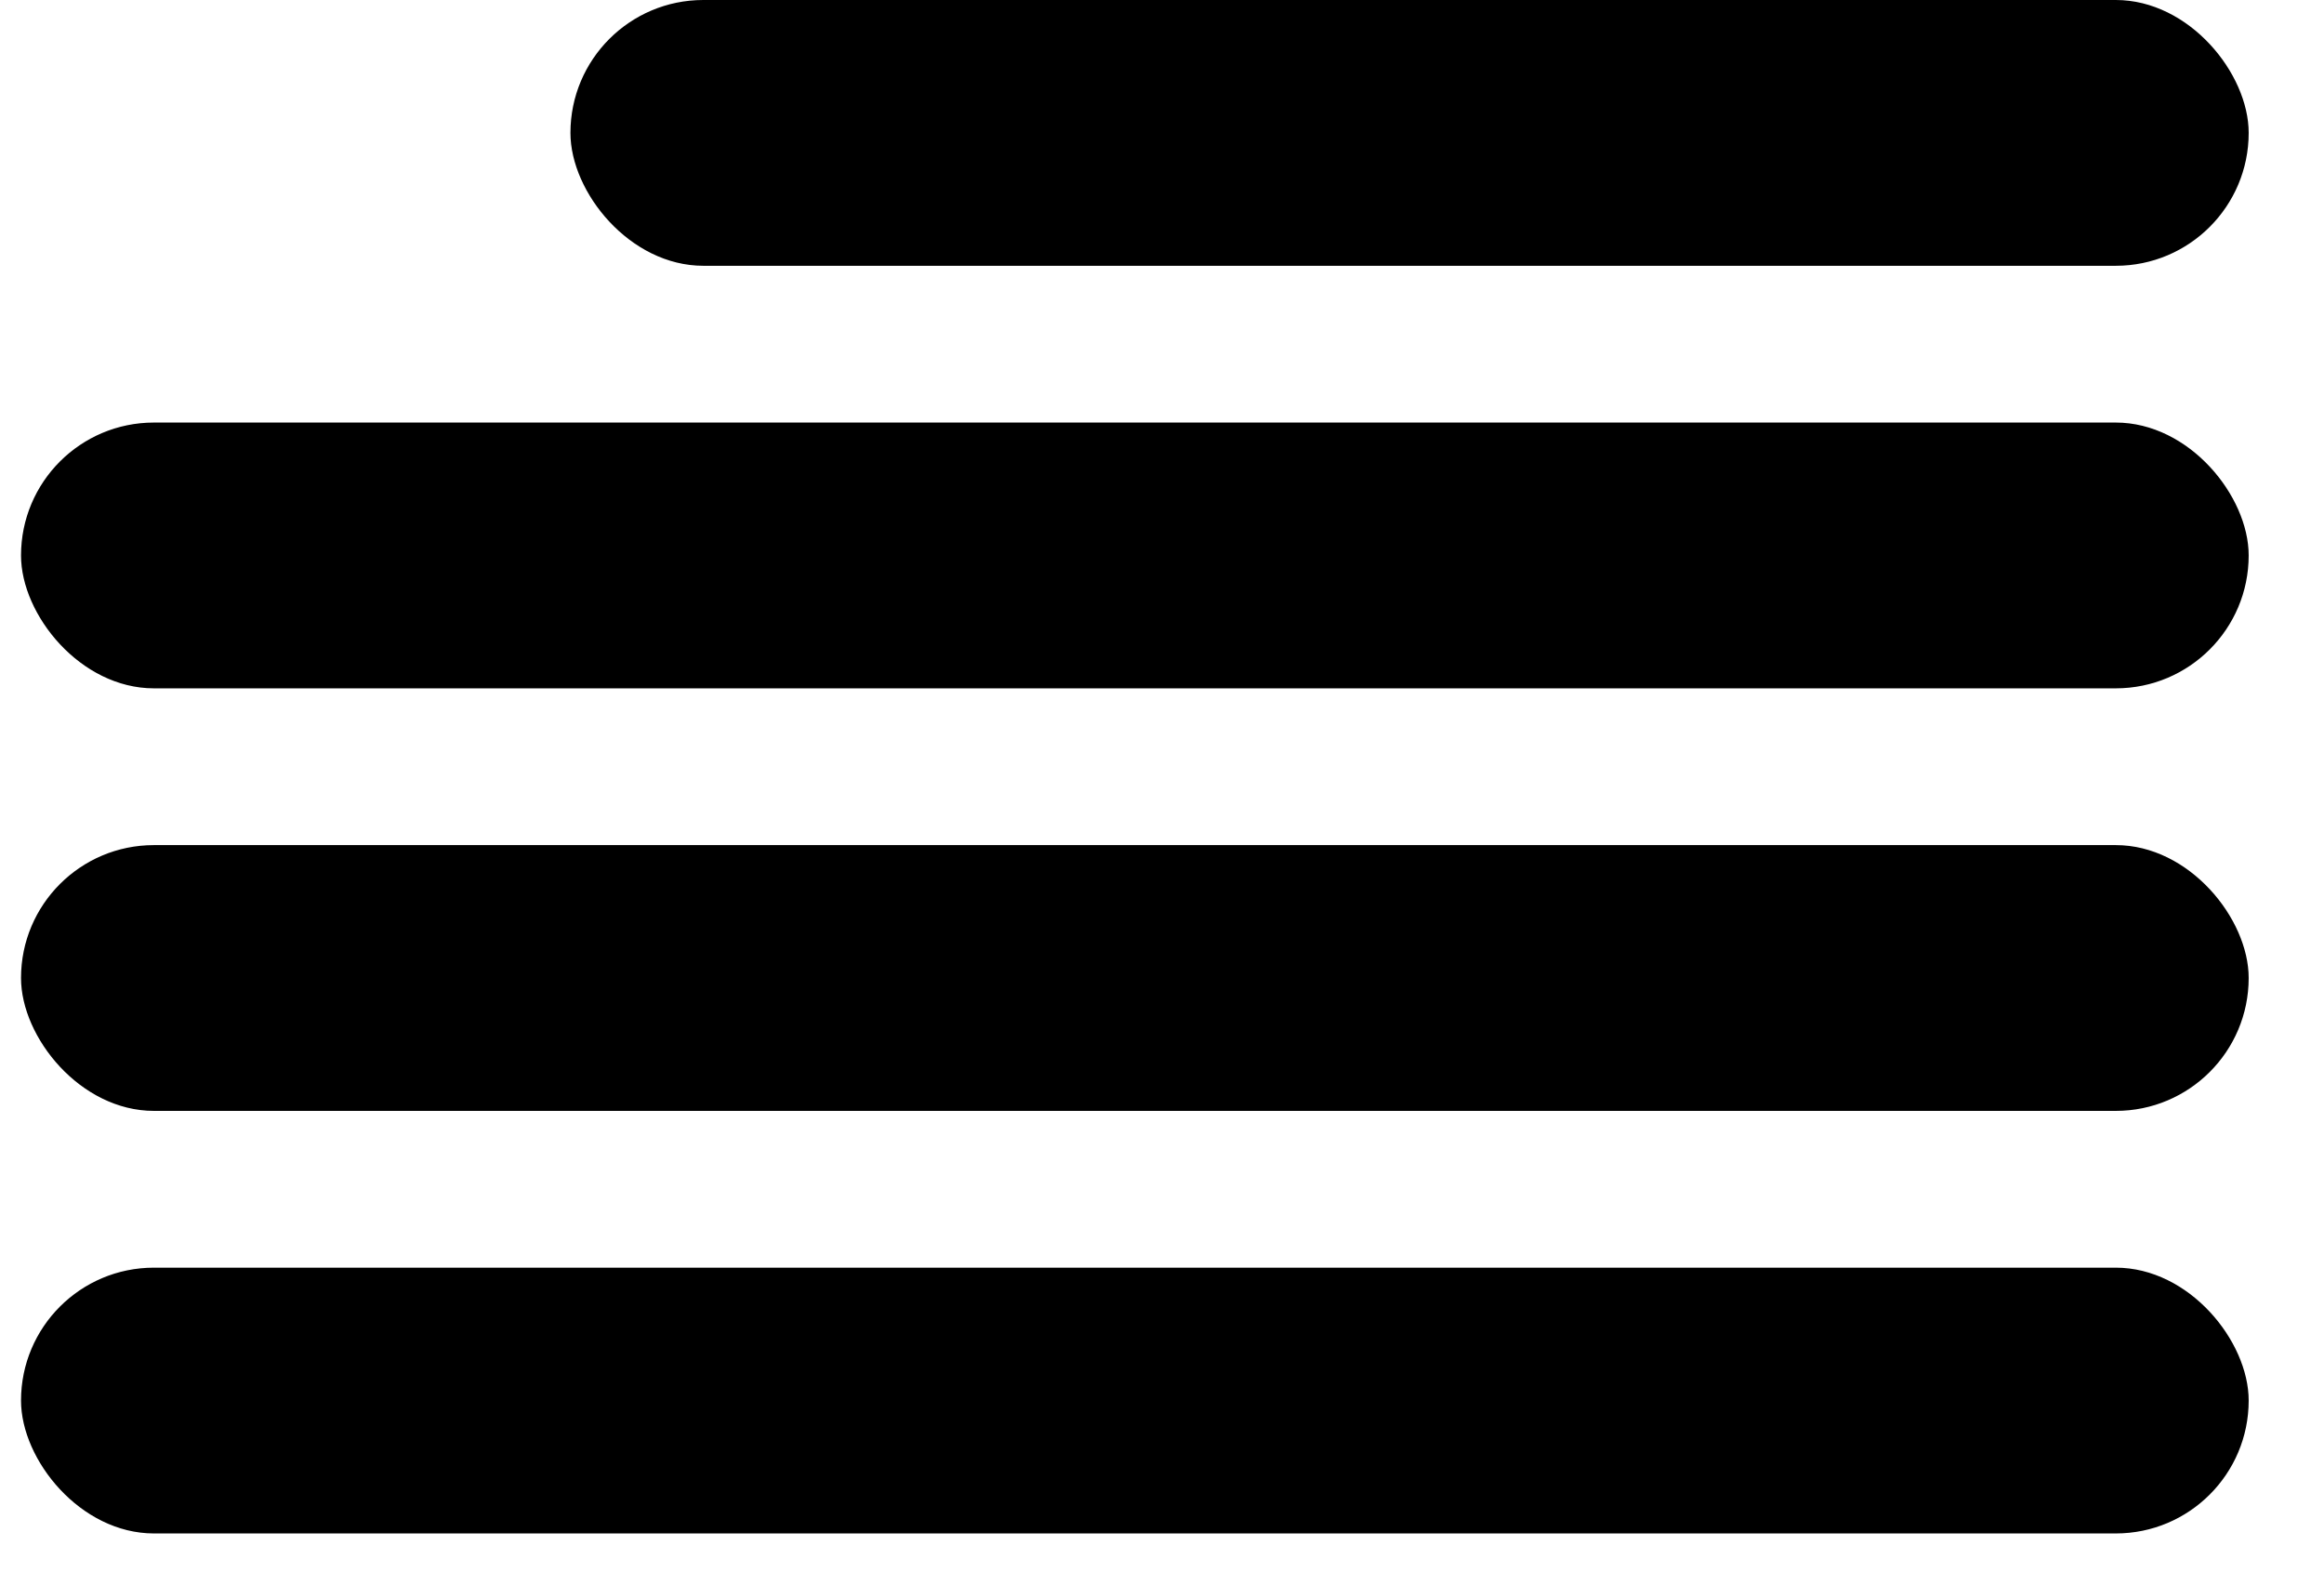 <svg width="22" height="15" viewBox="0 0 22 15" fill="none" xmlns="http://www.w3.org/2000/svg">
<rect x="0.199" y="4" width="21.088" height="2.516" rx="1.258" fill="black"/>
<rect x="5.4" width="15.887" height="2.516" rx="1.258" fill="black"/>
<rect x="0.199" y="8" width="21.088" height="2.516" rx="1.258" fill="black"/>
<rect x="0.199" y="12" width="21.088" height="2.516" rx="1.258" fill="black"/>
</svg>
